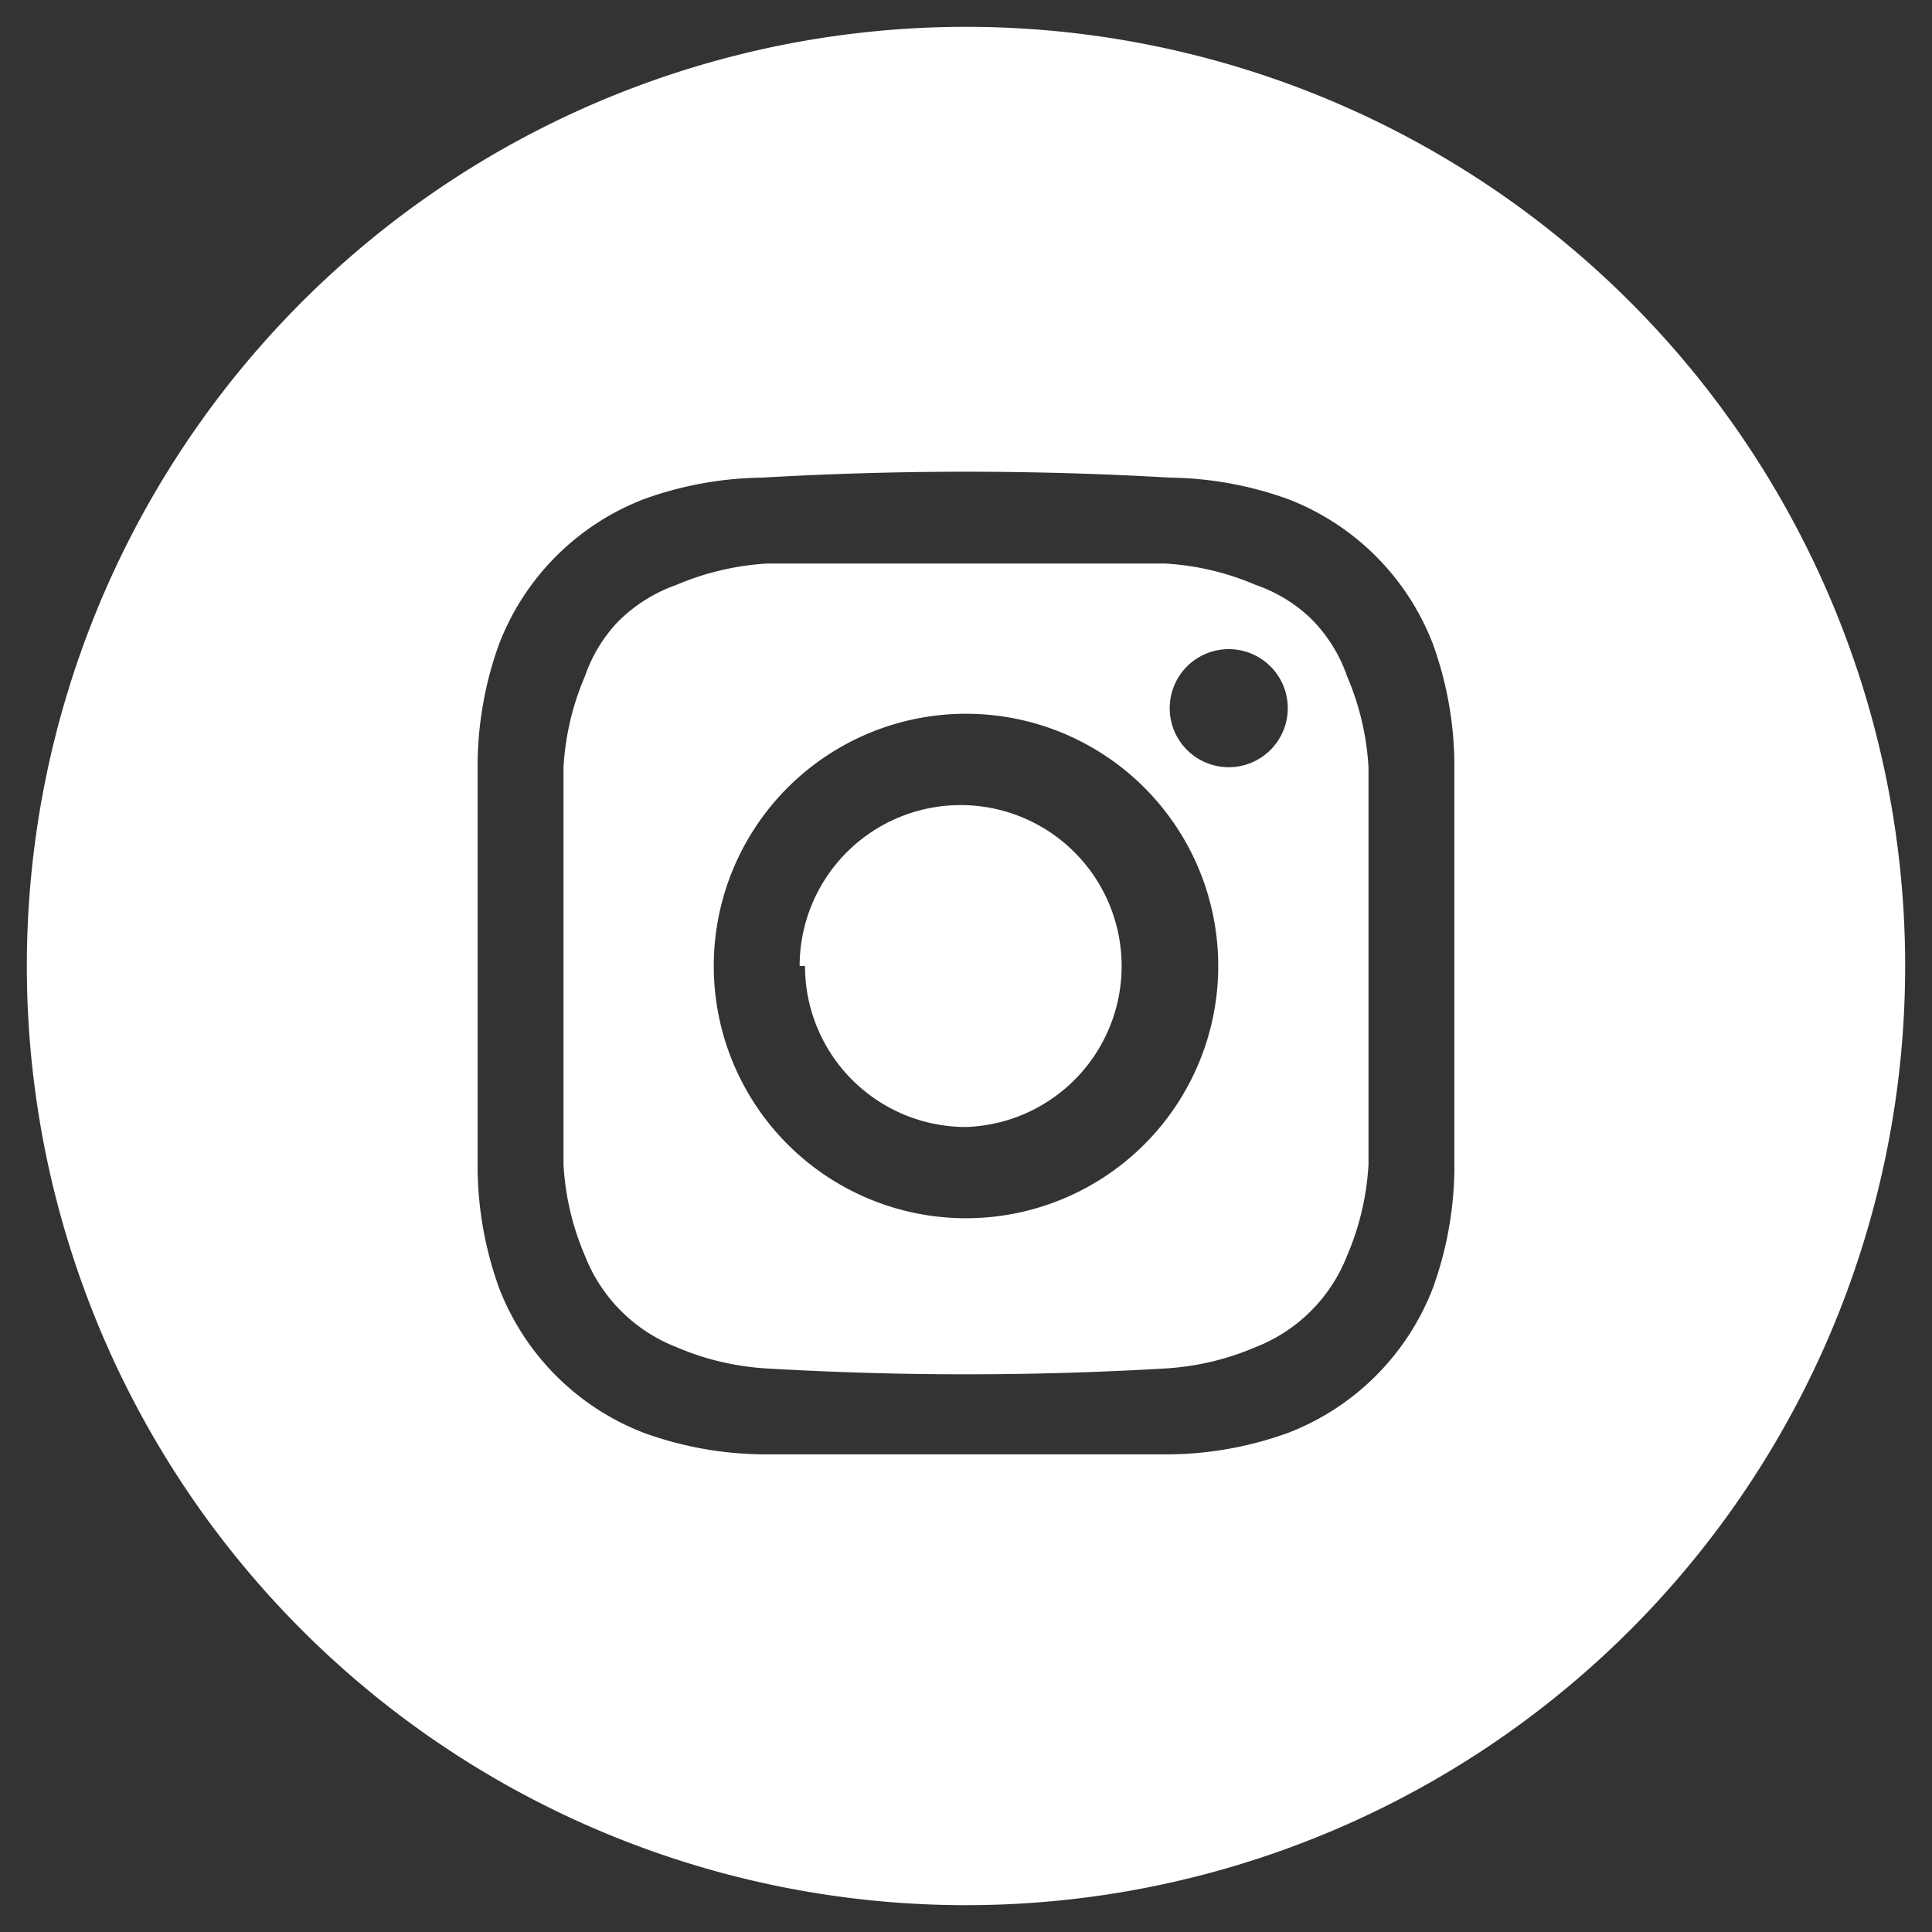 <svg xmlns="http://www.w3.org/2000/svg" width="36" height="36">
  <rect width="100%" height="100%" fill="#333333" stroke="none"/>
  <path data-name="Union 2" d="M.5 18A17.5 17.5 0 1 1 18 35.5 17.5 17.5 0 0 1 .5 18Zm13.7-9.1a6.7 6.7 0 0 0-2.2.4A4.7 4.7 0 0 0 9.3 12a6.7 6.7 0 0 0-.4 2.2v7.6a6.7 6.7 0 0 0 .4 2.2 4.7 4.7 0 0 0 2.7 2.7 6.7 6.7 0 0 0 2.2.4h7.6a6.7 6.7 0 0 0 2.2-.4 4.7 4.7 0 0 0 2.7-2.7 6.7 6.7 0 0 0 .4-2.2v-7.6a6.7 6.7 0 0 0-.4-2.2A4.7 4.7 0 0 0 24 9.3a6.7 6.7 0 0 0-2.2-.4 65.6 65.6 0 0 0-7.6 0Zm.1 16.6a5 5 0 0 1-1.7-.4 3 3 0 0 1-1.7-1.7 5 5 0 0 1-.4-1.7v-7.4a5 5 0 0 1 .4-1.7 2.8 2.8 0 0 1 .6-1 2.9 2.9 0 0 1 1.1-.7 5.1 5.1 0 0 1 1.7-.4h7.4a5 5 0 0 1 1.7.4 2.8 2.8 0 0 1 1 .6 2.8 2.8 0 0 1 .7 1.1 5 5 0 0 1 .4 1.7v7.4a5 5 0 0 1-.4 1.7 3 3 0 0 1-1.7 1.7 5 5 0 0 1-1.7.4 63.3 63.3 0 0 1-7.4 0Zm-1-7.5a4.7 4.7 0 1 0 4.7-4.7 4.7 4.7 0 0 0-4.7 4.7Zm8.5-4.9a1.1 1.1 0 1 0 1-1 1.1 1.1 0 0 0-1 1ZM14.9 18a3 3 0 1 1 3.1 3 3 3 0 0 1-3-3Z" fill="#fff" stroke="rgba(0,0,0,0)" stroke-miterlimit="10"/>
</svg>
